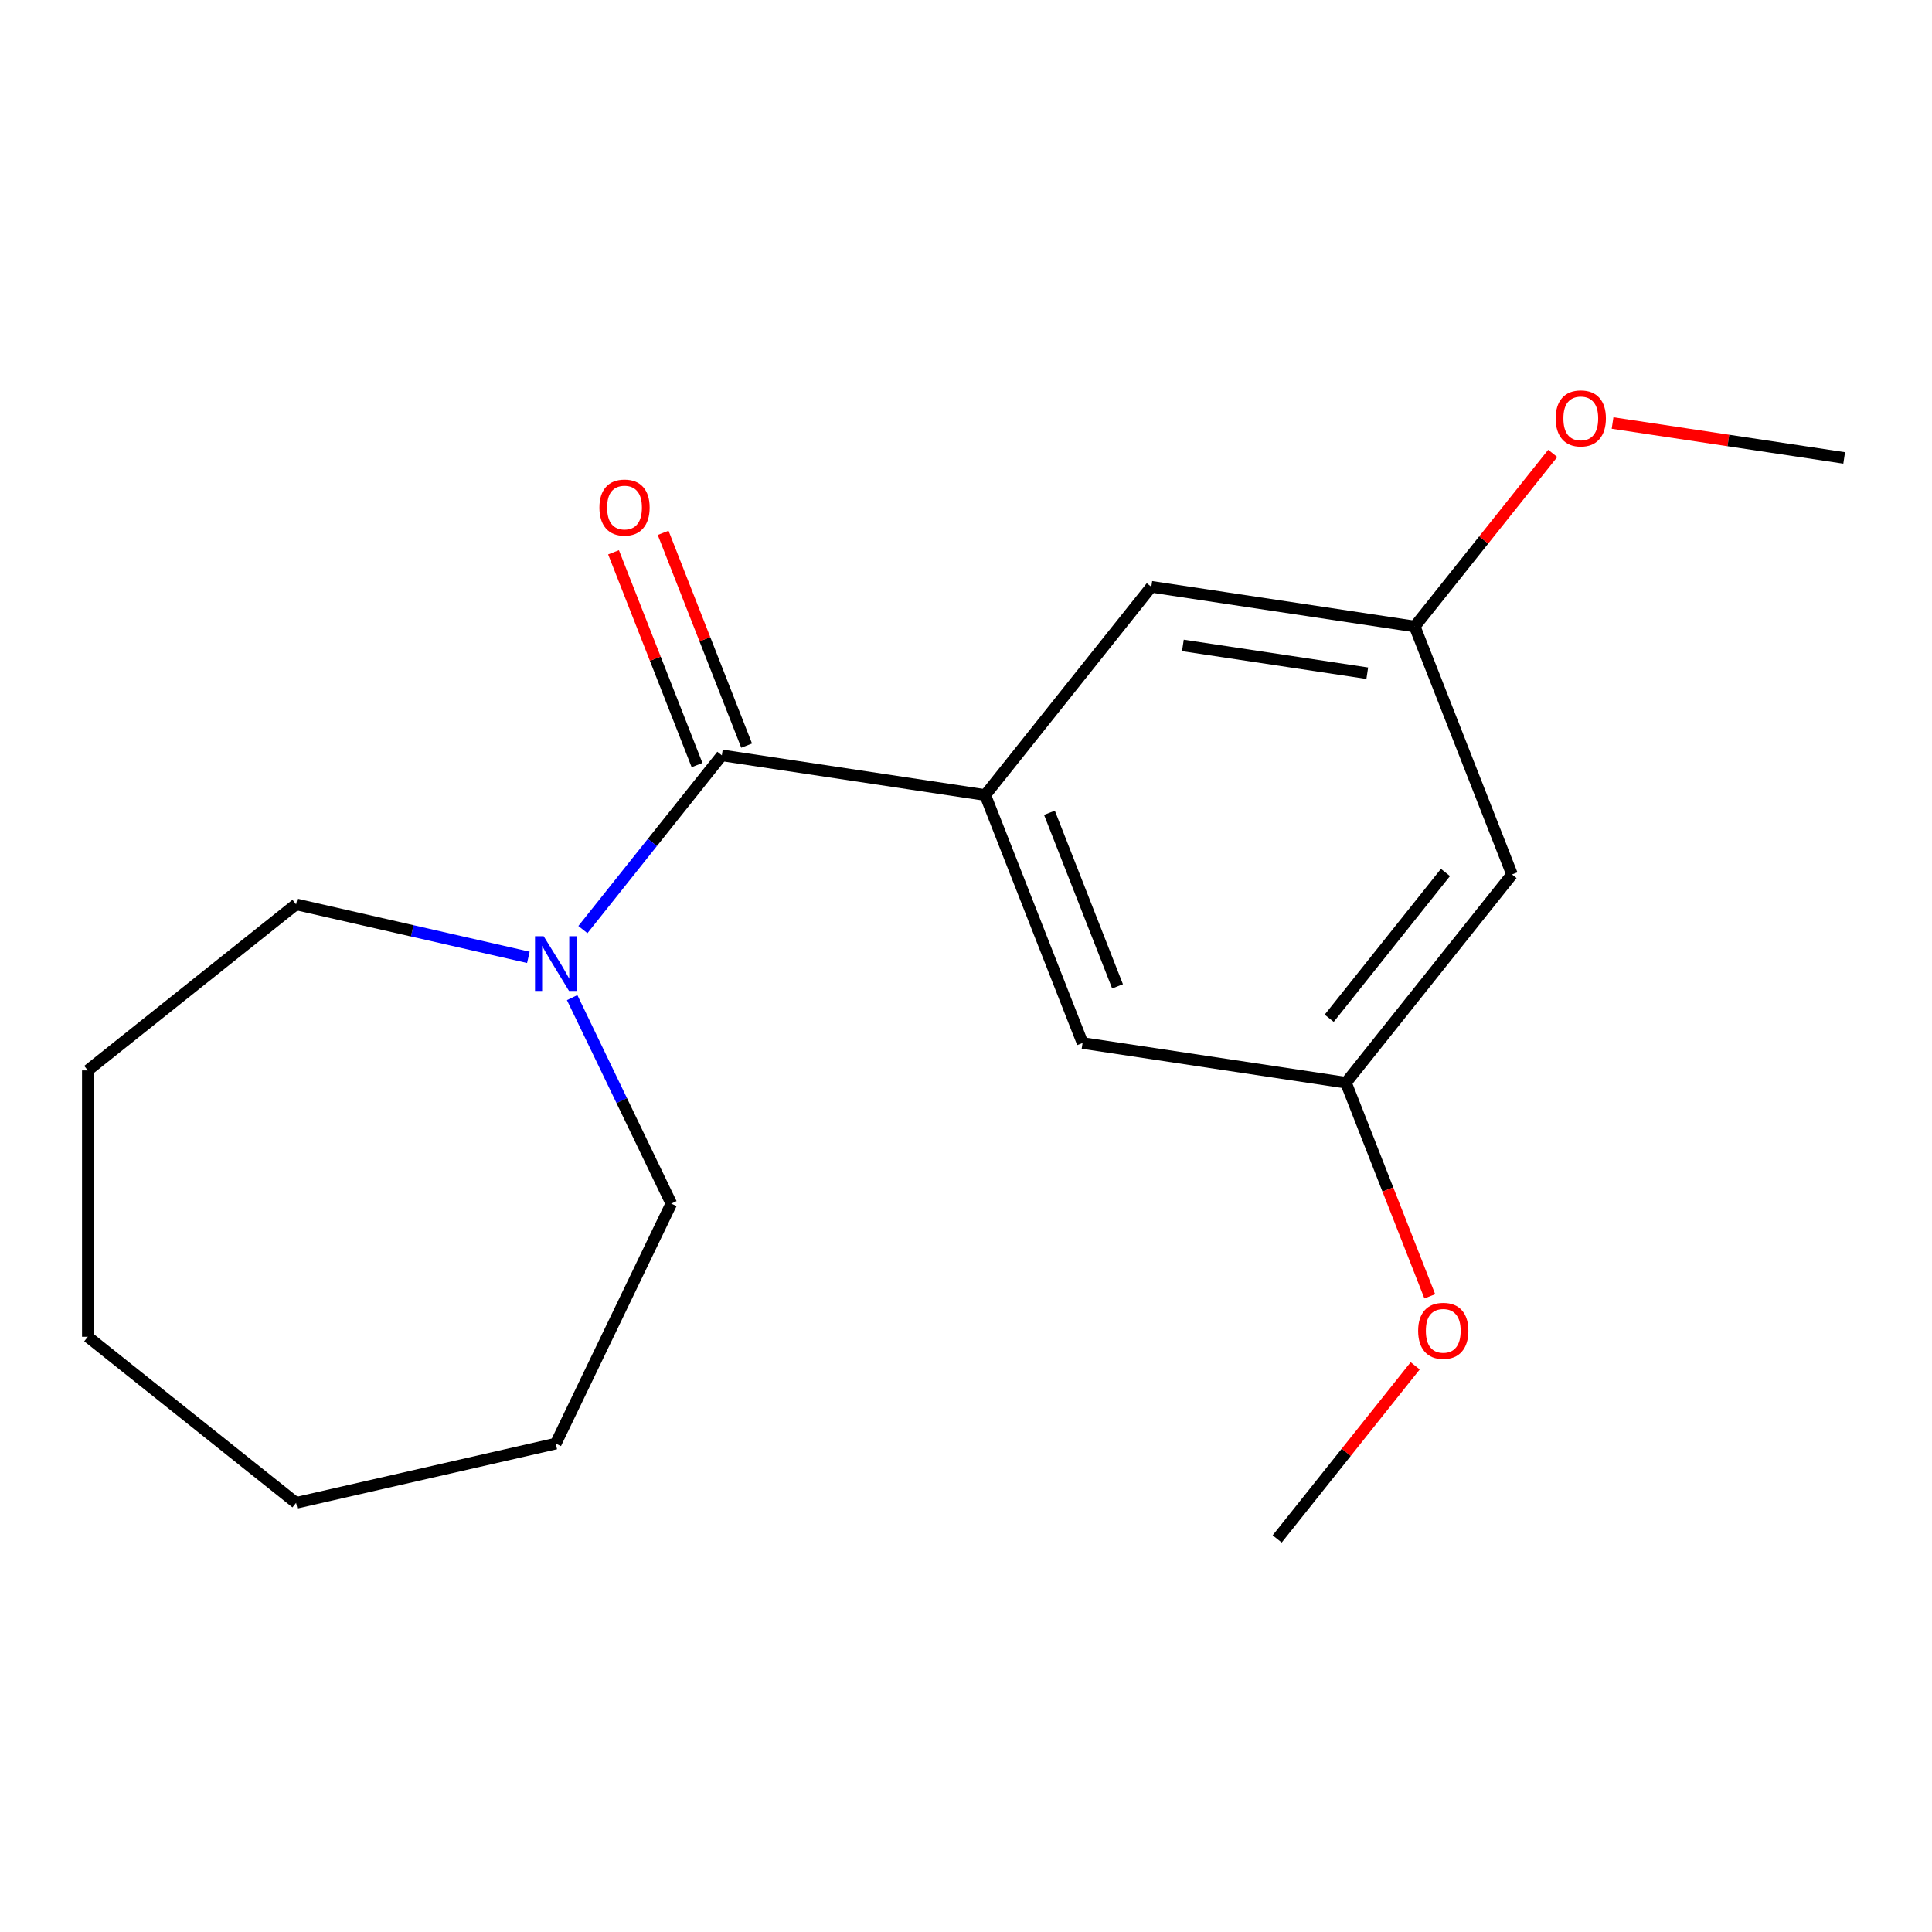 <?xml version='1.0' encoding='iso-8859-1'?>
<svg version='1.1' baseProfile='full'
              xmlns='http://www.w3.org/2000/svg'
                      xmlns:rdkit='http://www.rdkit.org/xml'
                      xmlns:xlink='http://www.w3.org/1999/xlink'
                  xml:space='preserve'
width='1000px' height='1000px' viewBox='0 0 1000 1000'>
<!-- END OF HEADER -->
<rect style='opacity:1.0;fill:#FFFFFF;stroke:none' width='1000' height='1000' x='0' y='0'> </rect>
<path class='bond-0' d='M 373.625,390.966 L 509.957,411.515' style='fill:none;fill-rule:evenodd;stroke:#000000;stroke-width:6px;stroke-linecap:butt;stroke-linejoin:miter;stroke-opacity:1' />
<path class='bond-1' d='M 373.625,390.966 L 337.664,436.059' style='fill:none;fill-rule:evenodd;stroke:#000000;stroke-width:6px;stroke-linecap:butt;stroke-linejoin:miter;stroke-opacity:1' />
<path class='bond-1' d='M 337.664,436.059 L 301.704,481.152' style='fill:none;fill-rule:evenodd;stroke:#0000FF;stroke-width:6px;stroke-linecap:butt;stroke-linejoin:miter;stroke-opacity:1' />
<path class='bond-4' d='M 386.459,385.929 L 364.847,330.862' style='fill:none;fill-rule:evenodd;stroke:#000000;stroke-width:6px;stroke-linecap:butt;stroke-linejoin:miter;stroke-opacity:1' />
<path class='bond-4' d='M 364.847,330.862 L 343.234,275.794' style='fill:none;fill-rule:evenodd;stroke:#FF0000;stroke-width:6px;stroke-linecap:butt;stroke-linejoin:miter;stroke-opacity:1' />
<path class='bond-4' d='M 360.791,396.003 L 339.178,340.936' style='fill:none;fill-rule:evenodd;stroke:#000000;stroke-width:6px;stroke-linecap:butt;stroke-linejoin:miter;stroke-opacity:1' />
<path class='bond-4' d='M 339.178,340.936 L 317.566,285.869' style='fill:none;fill-rule:evenodd;stroke:#FF0000;stroke-width:6px;stroke-linecap:butt;stroke-linejoin:miter;stroke-opacity:1' />
<path class='bond-2' d='M 509.957,411.515 L 560.327,539.857' style='fill:none;fill-rule:evenodd;stroke:#000000;stroke-width:6px;stroke-linecap:butt;stroke-linejoin:miter;stroke-opacity:1' />
<path class='bond-2' d='M 543.181,420.692 L 578.44,510.531' style='fill:none;fill-rule:evenodd;stroke:#000000;stroke-width:6px;stroke-linecap:butt;stroke-linejoin:miter;stroke-opacity:1' />
<path class='bond-3' d='M 509.957,411.515 L 595.919,303.722' style='fill:none;fill-rule:evenodd;stroke:#000000;stroke-width:6px;stroke-linecap:butt;stroke-linejoin:miter;stroke-opacity:1' />
<path class='bond-10' d='M 296.142,516.366 L 321.813,569.672' style='fill:none;fill-rule:evenodd;stroke:#0000FF;stroke-width:6px;stroke-linecap:butt;stroke-linejoin:miter;stroke-opacity:1' />
<path class='bond-10' d='M 321.813,569.672 L 347.483,622.978' style='fill:none;fill-rule:evenodd;stroke:#000000;stroke-width:6px;stroke-linecap:butt;stroke-linejoin:miter;stroke-opacity:1' />
<path class='bond-11' d='M 273.476,495.521 L 213.362,481.8' style='fill:none;fill-rule:evenodd;stroke:#0000FF;stroke-width:6px;stroke-linecap:butt;stroke-linejoin:miter;stroke-opacity:1' />
<path class='bond-11' d='M 213.362,481.8 L 153.247,468.08' style='fill:none;fill-rule:evenodd;stroke:#000000;stroke-width:6px;stroke-linecap:butt;stroke-linejoin:miter;stroke-opacity:1' />
<path class='bond-6' d='M 560.327,539.857 L 696.66,560.406' style='fill:none;fill-rule:evenodd;stroke:#000000;stroke-width:6px;stroke-linecap:butt;stroke-linejoin:miter;stroke-opacity:1' />
<path class='bond-7' d='M 595.919,303.722 L 732.251,324.271' style='fill:none;fill-rule:evenodd;stroke:#000000;stroke-width:6px;stroke-linecap:butt;stroke-linejoin:miter;stroke-opacity:1' />
<path class='bond-7' d='M 612.259,334.071 L 707.692,348.455' style='fill:none;fill-rule:evenodd;stroke:#000000;stroke-width:6px;stroke-linecap:butt;stroke-linejoin:miter;stroke-opacity:1' />
<path class='bond-5' d='M 782.622,452.613 L 732.251,324.271' style='fill:none;fill-rule:evenodd;stroke:#000000;stroke-width:6px;stroke-linecap:butt;stroke-linejoin:miter;stroke-opacity:1' />
<path class='bond-18' d='M 782.622,452.613 L 696.66,560.406' style='fill:none;fill-rule:evenodd;stroke:#000000;stroke-width:6px;stroke-linecap:butt;stroke-linejoin:miter;stroke-opacity:1' />
<path class='bond-18' d='M 748.169,451.589 L 687.995,527.044' style='fill:none;fill-rule:evenodd;stroke:#000000;stroke-width:6px;stroke-linecap:butt;stroke-linejoin:miter;stroke-opacity:1' />
<path class='bond-9' d='M 696.66,560.406 L 718.358,615.693' style='fill:none;fill-rule:evenodd;stroke:#000000;stroke-width:6px;stroke-linecap:butt;stroke-linejoin:miter;stroke-opacity:1' />
<path class='bond-9' d='M 718.358,615.693 L 740.057,670.98' style='fill:none;fill-rule:evenodd;stroke:#FF0000;stroke-width:6px;stroke-linecap:butt;stroke-linejoin:miter;stroke-opacity:1' />
<path class='bond-8' d='M 732.251,324.271 L 767.972,279.478' style='fill:none;fill-rule:evenodd;stroke:#000000;stroke-width:6px;stroke-linecap:butt;stroke-linejoin:miter;stroke-opacity:1' />
<path class='bond-8' d='M 767.972,279.478 L 803.694,234.685' style='fill:none;fill-rule:evenodd;stroke:#FF0000;stroke-width:6px;stroke-linecap:butt;stroke-linejoin:miter;stroke-opacity:1' />
<path class='bond-12' d='M 834.66,218.957 L 894.603,227.992' style='fill:none;fill-rule:evenodd;stroke:#FF0000;stroke-width:6px;stroke-linecap:butt;stroke-linejoin:miter;stroke-opacity:1' />
<path class='bond-12' d='M 894.603,227.992 L 954.545,237.027' style='fill:none;fill-rule:evenodd;stroke:#000000;stroke-width:6px;stroke-linecap:butt;stroke-linejoin:miter;stroke-opacity:1' />
<path class='bond-13' d='M 732.511,706.954 L 696.789,751.747' style='fill:none;fill-rule:evenodd;stroke:#FF0000;stroke-width:6px;stroke-linecap:butt;stroke-linejoin:miter;stroke-opacity:1' />
<path class='bond-13' d='M 696.789,751.747 L 661.068,796.54' style='fill:none;fill-rule:evenodd;stroke:#000000;stroke-width:6px;stroke-linecap:butt;stroke-linejoin:miter;stroke-opacity:1' />
<path class='bond-14' d='M 347.483,622.978 L 287.663,747.196' style='fill:none;fill-rule:evenodd;stroke:#000000;stroke-width:6px;stroke-linecap:butt;stroke-linejoin:miter;stroke-opacity:1' />
<path class='bond-15' d='M 153.247,468.08 L 45.455,554.042' style='fill:none;fill-rule:evenodd;stroke:#000000;stroke-width:6px;stroke-linecap:butt;stroke-linejoin:miter;stroke-opacity:1' />
<path class='bond-16' d='M 287.663,747.196 L 153.247,777.876' style='fill:none;fill-rule:evenodd;stroke:#000000;stroke-width:6px;stroke-linecap:butt;stroke-linejoin:miter;stroke-opacity:1' />
<path class='bond-17' d='M 45.455,554.042 L 45.455,691.914' style='fill:none;fill-rule:evenodd;stroke:#000000;stroke-width:6px;stroke-linecap:butt;stroke-linejoin:miter;stroke-opacity:1' />
<path class='bond-19' d='M 153.247,777.876 L 45.455,691.914' style='fill:none;fill-rule:evenodd;stroke:#000000;stroke-width:6px;stroke-linecap:butt;stroke-linejoin:miter;stroke-opacity:1' />
<path  class='atom-2' d='M 281.403 484.599
L 290.683 499.599
Q 291.603 501.079, 293.083 503.759
Q 294.563 506.439, 294.643 506.599
L 294.643 484.599
L 298.403 484.599
L 298.403 512.919
L 294.523 512.919
L 284.563 496.519
Q 283.403 494.599, 282.163 492.399
Q 280.963 490.199, 280.603 489.519
L 280.603 512.919
L 276.923 512.919
L 276.923 484.599
L 281.403 484.599
' fill='#0000FF'/>
<path  class='atom-5' d='M 310.254 262.705
Q 310.254 255.905, 313.614 252.105
Q 316.974 248.305, 323.254 248.305
Q 329.534 248.305, 332.894 252.105
Q 336.254 255.905, 336.254 262.705
Q 336.254 269.585, 332.854 273.505
Q 329.454 277.385, 323.254 277.385
Q 317.014 277.385, 313.614 273.505
Q 310.254 269.625, 310.254 262.705
M 323.254 274.185
Q 327.574 274.185, 329.894 271.305
Q 332.254 268.385, 332.254 262.705
Q 332.254 257.145, 329.894 254.345
Q 327.574 251.505, 323.254 251.505
Q 318.934 251.505, 316.574 254.305
Q 314.254 257.105, 314.254 262.705
Q 314.254 268.425, 316.574 271.305
Q 318.934 274.185, 323.254 274.185
' fill='#FF0000'/>
<path  class='atom-9' d='M 805.213 216.558
Q 805.213 209.758, 808.573 205.958
Q 811.933 202.158, 818.213 202.158
Q 824.493 202.158, 827.853 205.958
Q 831.213 209.758, 831.213 216.558
Q 831.213 223.438, 827.813 227.358
Q 824.413 231.238, 818.213 231.238
Q 811.973 231.238, 808.573 227.358
Q 805.213 223.478, 805.213 216.558
M 818.213 228.038
Q 822.533 228.038, 824.853 225.158
Q 827.213 222.238, 827.213 216.558
Q 827.213 210.998, 824.853 208.198
Q 822.533 205.358, 818.213 205.358
Q 813.893 205.358, 811.533 208.158
Q 809.213 210.958, 809.213 216.558
Q 809.213 222.278, 811.533 225.158
Q 813.893 228.038, 818.213 228.038
' fill='#FF0000'/>
<path  class='atom-10' d='M 734.03 688.827
Q 734.03 682.027, 737.39 678.227
Q 740.75 674.427, 747.03 674.427
Q 753.31 674.427, 756.67 678.227
Q 760.03 682.027, 760.03 688.827
Q 760.03 695.707, 756.63 699.627
Q 753.23 703.507, 747.03 703.507
Q 740.79 703.507, 737.39 699.627
Q 734.03 695.747, 734.03 688.827
M 747.03 700.307
Q 751.35 700.307, 753.67 697.427
Q 756.03 694.507, 756.03 688.827
Q 756.03 683.267, 753.67 680.467
Q 751.35 677.627, 747.03 677.627
Q 742.71 677.627, 740.35 680.427
Q 738.03 683.227, 738.03 688.827
Q 738.03 694.547, 740.35 697.427
Q 742.71 700.307, 747.03 700.307
' fill='#FF0000'/>
</svg>
